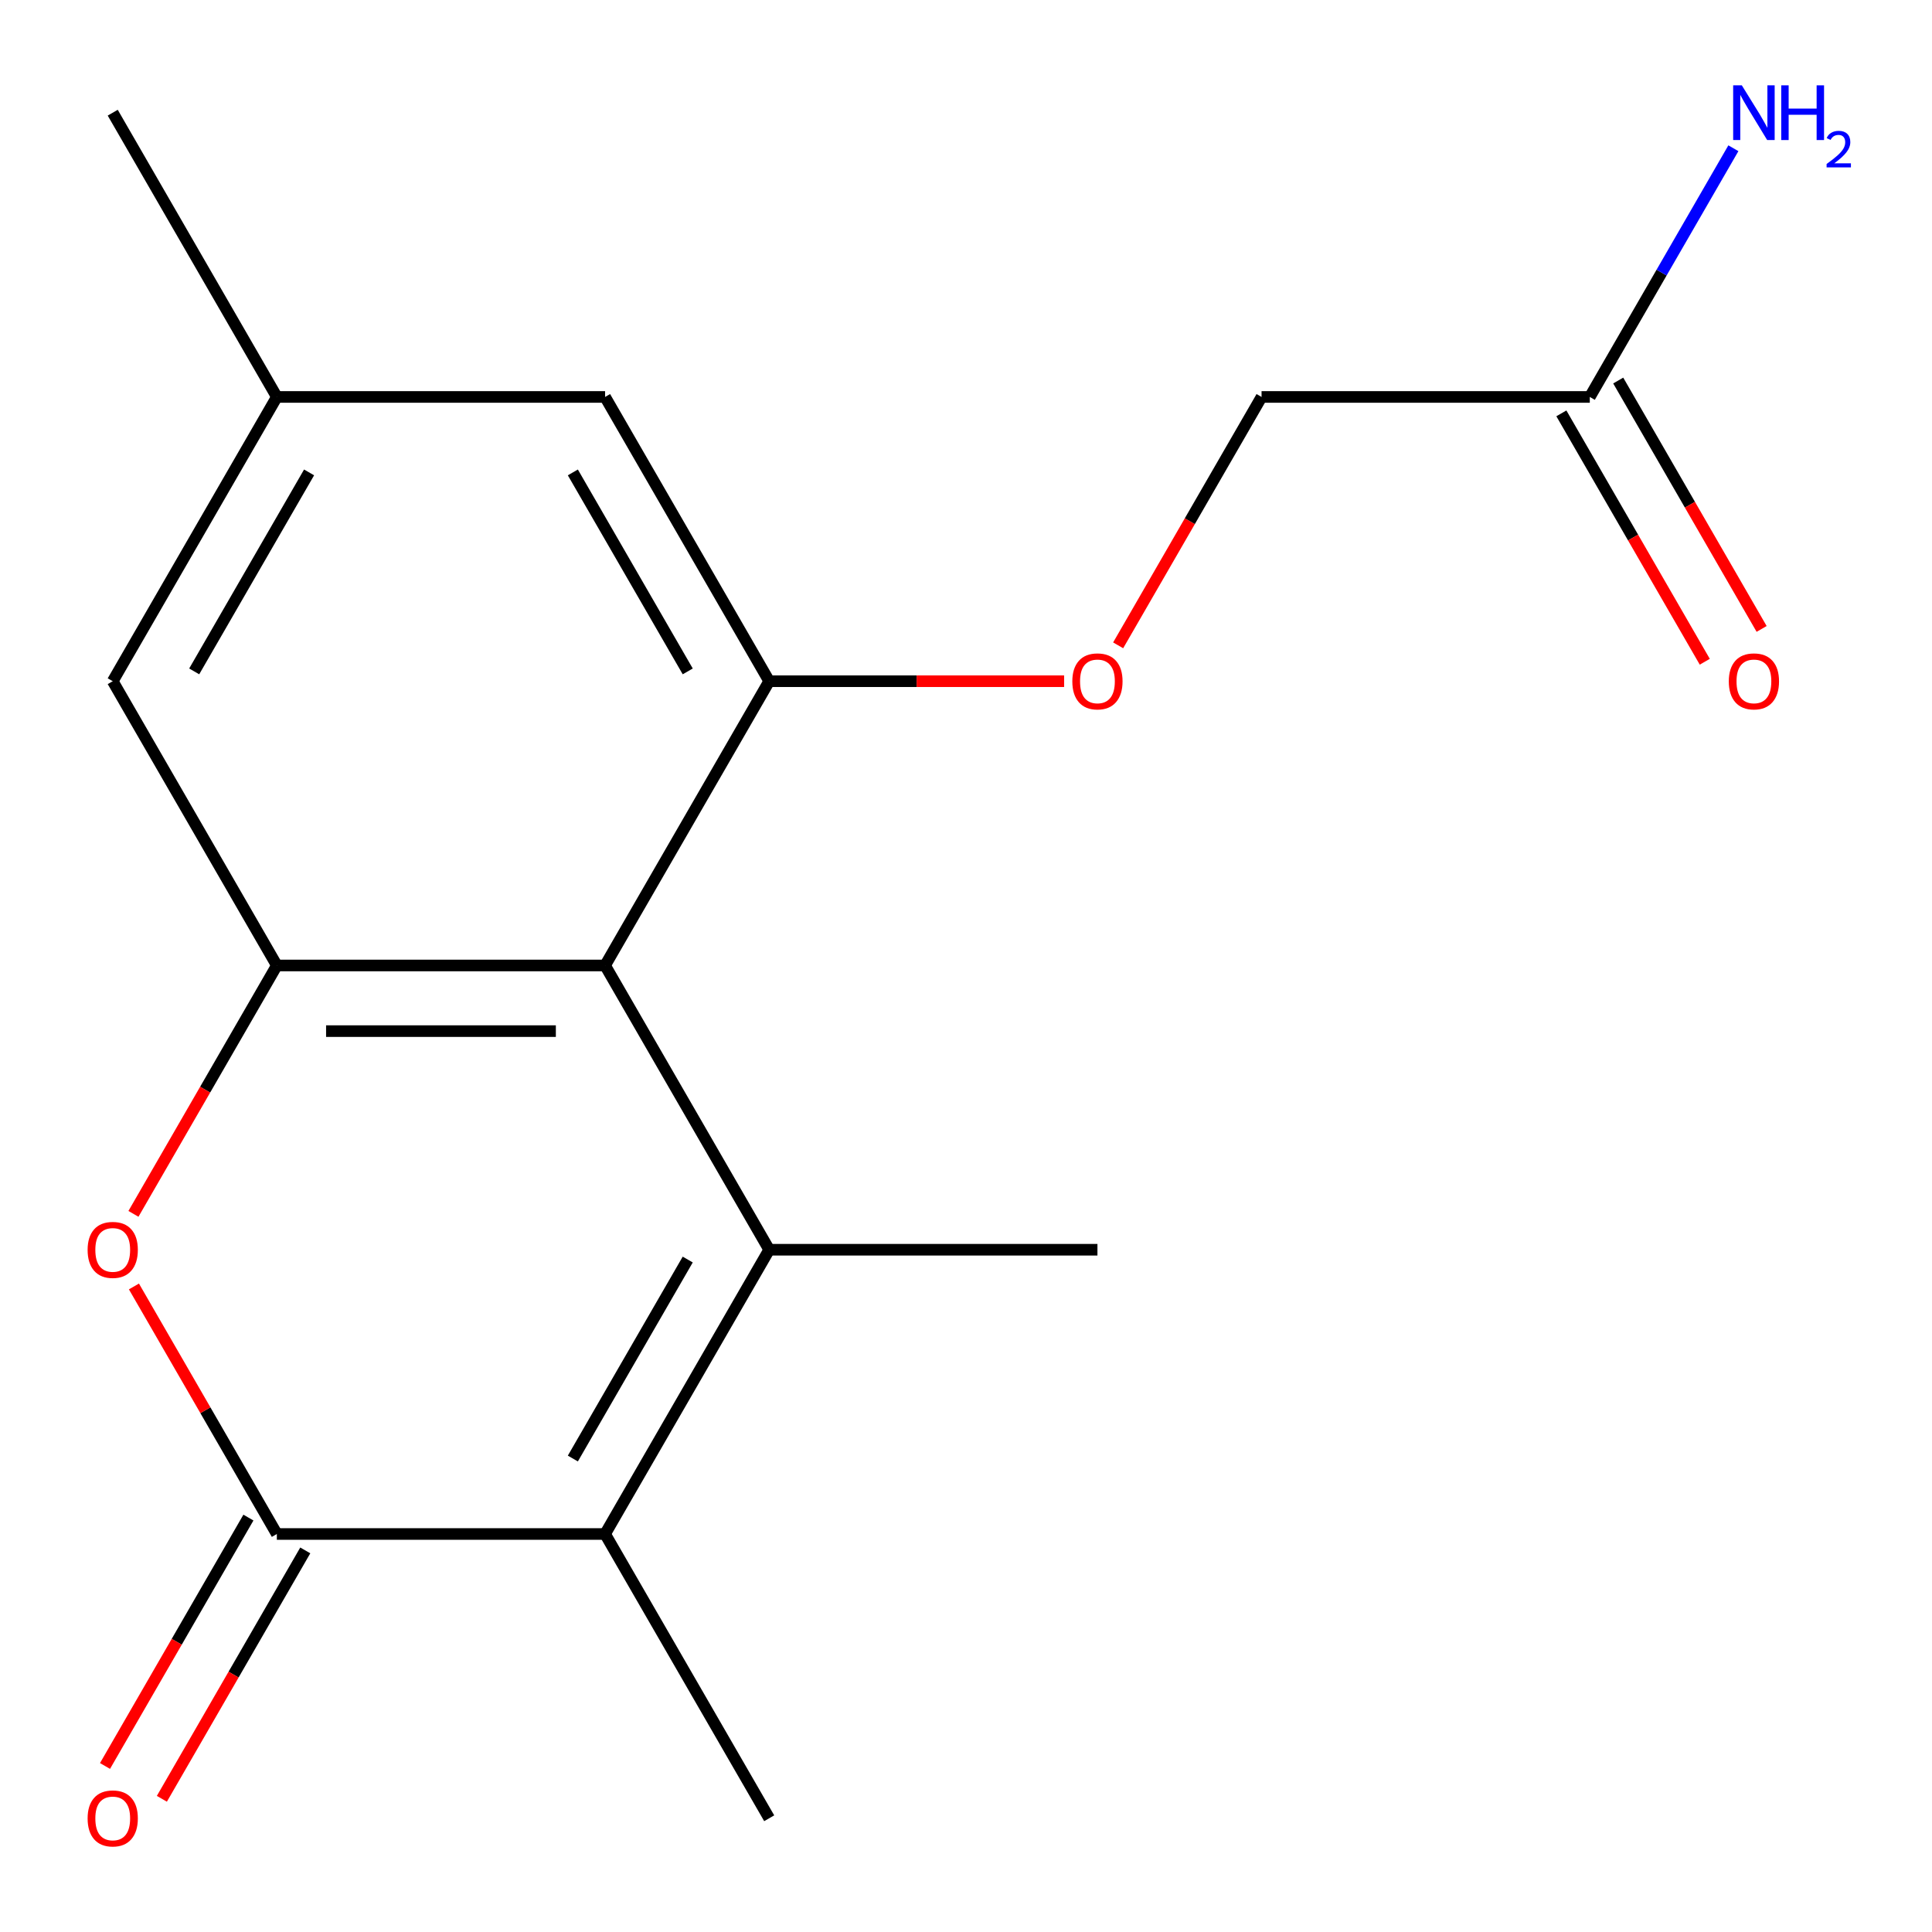 <?xml version='1.0' encoding='iso-8859-1'?>
<svg version='1.1' baseProfile='full'
              xmlns='http://www.w3.org/2000/svg'
                      xmlns:rdkit='http://www.rdkit.org/xml'
                      xmlns:xlink='http://www.w3.org/1999/xlink'
                  xml:space='preserve'
width='1000px' height='1000px' viewBox='0 0 1000 1000'>
<!-- END OF HEADER -->
<rect style='opacity:1.0;fill:#FFFFFF;stroke:none' width='1000' height='1000' x='0' y='0'> </rect>
<path class='bond-0' d='M 398.138,646.861 L 313.19,499.727' style='fill:none;fill-rule:evenodd;stroke:#000000;stroke-width:6px;stroke-linecap:butt;stroke-linejoin:miter;stroke-opacity:1' />
<path class='bond-2' d='M 398.138,646.861 L 313.19,793.994' style='fill:none;fill-rule:evenodd;stroke:#000000;stroke-width:6px;stroke-linecap:butt;stroke-linejoin:miter;stroke-opacity:1' />
<path class='bond-2' d='M 355.969,651.941 L 296.506,754.935' style='fill:none;fill-rule:evenodd;stroke:#000000;stroke-width:6px;stroke-linecap:butt;stroke-linejoin:miter;stroke-opacity:1' />
<path class='bond-14' d='M 398.138,646.861 L 568.033,646.861' style='fill:none;fill-rule:evenodd;stroke:#000000;stroke-width:6px;stroke-linecap:butt;stroke-linejoin:miter;stroke-opacity:1' />
<path class='bond-3' d='M 313.19,499.727 L 143.295,499.727' style='fill:none;fill-rule:evenodd;stroke:#000000;stroke-width:6px;stroke-linecap:butt;stroke-linejoin:miter;stroke-opacity:1' />
<path class='bond-3' d='M 287.706,533.706 L 168.78,533.706' style='fill:none;fill-rule:evenodd;stroke:#000000;stroke-width:6px;stroke-linecap:butt;stroke-linejoin:miter;stroke-opacity:1' />
<path class='bond-5' d='M 313.19,499.727 L 398.138,352.594' style='fill:none;fill-rule:evenodd;stroke:#000000;stroke-width:6px;stroke-linecap:butt;stroke-linejoin:miter;stroke-opacity:1' />
<path class='bond-1' d='M 143.295,793.994 L 313.19,793.994' style='fill:none;fill-rule:evenodd;stroke:#000000;stroke-width:6px;stroke-linecap:butt;stroke-linejoin:miter;stroke-opacity:1' />
<path class='bond-4' d='M 143.295,793.994 L 106.309,729.931' style='fill:none;fill-rule:evenodd;stroke:#000000;stroke-width:6px;stroke-linecap:butt;stroke-linejoin:miter;stroke-opacity:1' />
<path class='bond-4' d='M 106.309,729.931 L 69.322,665.868' style='fill:none;fill-rule:evenodd;stroke:#FF0000;stroke-width:6px;stroke-linecap:butt;stroke-linejoin:miter;stroke-opacity:1' />
<path class='bond-10' d='M 128.582,785.499 L 91.468,849.782' style='fill:none;fill-rule:evenodd;stroke:#000000;stroke-width:6px;stroke-linecap:butt;stroke-linejoin:miter;stroke-opacity:1' />
<path class='bond-10' d='M 91.468,849.782 L 54.354,914.065' style='fill:none;fill-rule:evenodd;stroke:#FF0000;stroke-width:6px;stroke-linecap:butt;stroke-linejoin:miter;stroke-opacity:1' />
<path class='bond-10' d='M 158.009,802.489 L 120.895,866.772' style='fill:none;fill-rule:evenodd;stroke:#000000;stroke-width:6px;stroke-linecap:butt;stroke-linejoin:miter;stroke-opacity:1' />
<path class='bond-10' d='M 120.895,866.772 L 83.781,931.055' style='fill:none;fill-rule:evenodd;stroke:#FF0000;stroke-width:6px;stroke-linecap:butt;stroke-linejoin:miter;stroke-opacity:1' />
<path class='bond-16' d='M 313.19,793.994 L 398.138,941.128' style='fill:none;fill-rule:evenodd;stroke:#000000;stroke-width:6px;stroke-linecap:butt;stroke-linejoin:miter;stroke-opacity:1' />
<path class='bond-7' d='M 143.295,499.727 L 58.348,352.594' style='fill:none;fill-rule:evenodd;stroke:#000000;stroke-width:6px;stroke-linecap:butt;stroke-linejoin:miter;stroke-opacity:1' />
<path class='bond-18' d='M 143.295,499.727 L 106.182,564.01' style='fill:none;fill-rule:evenodd;stroke:#000000;stroke-width:6px;stroke-linecap:butt;stroke-linejoin:miter;stroke-opacity:1' />
<path class='bond-18' d='M 106.182,564.01 L 69.068,628.293' style='fill:none;fill-rule:evenodd;stroke:#FF0000;stroke-width:6px;stroke-linecap:butt;stroke-linejoin:miter;stroke-opacity:1' />
<path class='bond-6' d='M 398.138,352.594 L 474.462,352.594' style='fill:none;fill-rule:evenodd;stroke:#000000;stroke-width:6px;stroke-linecap:butt;stroke-linejoin:miter;stroke-opacity:1' />
<path class='bond-6' d='M 474.462,352.594 L 550.786,352.594' style='fill:none;fill-rule:evenodd;stroke:#FF0000;stroke-width:6px;stroke-linecap:butt;stroke-linejoin:miter;stroke-opacity:1' />
<path class='bond-9' d='M 398.138,352.594 L 313.19,205.46' style='fill:none;fill-rule:evenodd;stroke:#000000;stroke-width:6px;stroke-linecap:butt;stroke-linejoin:miter;stroke-opacity:1' />
<path class='bond-9' d='M 355.969,347.513 L 296.506,244.52' style='fill:none;fill-rule:evenodd;stroke:#000000;stroke-width:6px;stroke-linecap:butt;stroke-linejoin:miter;stroke-opacity:1' />
<path class='bond-13' d='M 578.753,334.026 L 615.867,269.743' style='fill:none;fill-rule:evenodd;stroke:#FF0000;stroke-width:6px;stroke-linecap:butt;stroke-linejoin:miter;stroke-opacity:1' />
<path class='bond-13' d='M 615.867,269.743 L 652.981,205.46' style='fill:none;fill-rule:evenodd;stroke:#000000;stroke-width:6px;stroke-linecap:butt;stroke-linejoin:miter;stroke-opacity:1' />
<path class='bond-19' d='M 58.348,352.594 L 143.295,205.46' style='fill:none;fill-rule:evenodd;stroke:#000000;stroke-width:6px;stroke-linecap:butt;stroke-linejoin:miter;stroke-opacity:1' />
<path class='bond-19' d='M 100.517,347.513 L 159.98,244.52' style='fill:none;fill-rule:evenodd;stroke:#000000;stroke-width:6px;stroke-linecap:butt;stroke-linejoin:miter;stroke-opacity:1' />
<path class='bond-8' d='M 822.876,205.46 L 652.981,205.46' style='fill:none;fill-rule:evenodd;stroke:#000000;stroke-width:6px;stroke-linecap:butt;stroke-linejoin:miter;stroke-opacity:1' />
<path class='bond-12' d='M 808.162,213.955 L 845.276,278.238' style='fill:none;fill-rule:evenodd;stroke:#000000;stroke-width:6px;stroke-linecap:butt;stroke-linejoin:miter;stroke-opacity:1' />
<path class='bond-12' d='M 845.276,278.238 L 882.39,342.521' style='fill:none;fill-rule:evenodd;stroke:#FF0000;stroke-width:6px;stroke-linecap:butt;stroke-linejoin:miter;stroke-opacity:1' />
<path class='bond-12' d='M 837.589,196.966 L 874.703,261.249' style='fill:none;fill-rule:evenodd;stroke:#000000;stroke-width:6px;stroke-linecap:butt;stroke-linejoin:miter;stroke-opacity:1' />
<path class='bond-12' d='M 874.703,261.249 L 911.817,325.532' style='fill:none;fill-rule:evenodd;stroke:#FF0000;stroke-width:6px;stroke-linecap:butt;stroke-linejoin:miter;stroke-opacity:1' />
<path class='bond-15' d='M 822.876,205.46 L 860.036,141.097' style='fill:none;fill-rule:evenodd;stroke:#000000;stroke-width:6px;stroke-linecap:butt;stroke-linejoin:miter;stroke-opacity:1' />
<path class='bond-15' d='M 860.036,141.097 L 897.196,76.734' style='fill:none;fill-rule:evenodd;stroke:#0000FF;stroke-width:6px;stroke-linecap:butt;stroke-linejoin:miter;stroke-opacity:1' />
<path class='bond-11' d='M 313.19,205.46 L 143.295,205.46' style='fill:none;fill-rule:evenodd;stroke:#000000;stroke-width:6px;stroke-linecap:butt;stroke-linejoin:miter;stroke-opacity:1' />
<path class='bond-17' d='M 143.295,205.46 L 58.348,58.327' style='fill:none;fill-rule:evenodd;stroke:#000000;stroke-width:6px;stroke-linecap:butt;stroke-linejoin:miter;stroke-opacity:1' />
<path  class='atom-5' d='M 45.348 646.941
Q 45.348 640.141, 48.708 636.341
Q 52.068 632.541, 58.348 632.541
Q 64.628 632.541, 67.988 636.341
Q 71.348 640.141, 71.348 646.941
Q 71.348 653.821, 67.948 657.741
Q 64.548 661.621, 58.348 661.621
Q 52.108 661.621, 48.708 657.741
Q 45.348 653.861, 45.348 646.941
M 58.348 658.421
Q 62.668 658.421, 64.988 655.541
Q 67.348 652.621, 67.348 646.941
Q 67.348 641.381, 64.988 638.581
Q 62.668 635.741, 58.348 635.741
Q 54.028 635.741, 51.668 638.541
Q 49.348 641.341, 49.348 646.941
Q 49.348 652.661, 51.668 655.541
Q 54.028 658.421, 58.348 658.421
' fill='#FF0000'/>
<path  class='atom-7' d='M 555.033 352.674
Q 555.033 345.874, 558.393 342.074
Q 561.753 338.274, 568.033 338.274
Q 574.313 338.274, 577.673 342.074
Q 581.033 345.874, 581.033 352.674
Q 581.033 359.554, 577.633 363.474
Q 574.233 367.354, 568.033 367.354
Q 561.793 367.354, 558.393 363.474
Q 555.033 359.594, 555.033 352.674
M 568.033 364.154
Q 572.353 364.154, 574.673 361.274
Q 577.033 358.354, 577.033 352.674
Q 577.033 347.114, 574.673 344.314
Q 572.353 341.474, 568.033 341.474
Q 563.713 341.474, 561.353 344.274
Q 559.033 347.074, 559.033 352.674
Q 559.033 358.394, 561.353 361.274
Q 563.713 364.154, 568.033 364.154
' fill='#FF0000'/>
<path  class='atom-11' d='M 45.348 941.208
Q 45.348 934.408, 48.708 930.608
Q 52.068 926.808, 58.348 926.808
Q 64.628 926.808, 67.988 930.608
Q 71.348 934.408, 71.348 941.208
Q 71.348 948.088, 67.948 952.008
Q 64.548 955.888, 58.348 955.888
Q 52.108 955.888, 48.708 952.008
Q 45.348 948.128, 45.348 941.208
M 58.348 952.688
Q 62.668 952.688, 64.988 949.808
Q 67.348 946.888, 67.348 941.208
Q 67.348 935.648, 64.988 932.848
Q 62.668 930.008, 58.348 930.008
Q 54.028 930.008, 51.668 932.808
Q 49.348 935.608, 49.348 941.208
Q 49.348 946.928, 51.668 949.808
Q 54.028 952.688, 58.348 952.688
' fill='#FF0000'/>
<path  class='atom-13' d='M 894.823 352.674
Q 894.823 345.874, 898.183 342.074
Q 901.543 338.274, 907.823 338.274
Q 914.103 338.274, 917.463 342.074
Q 920.823 345.874, 920.823 352.674
Q 920.823 359.554, 917.423 363.474
Q 914.023 367.354, 907.823 367.354
Q 901.583 367.354, 898.183 363.474
Q 894.823 359.594, 894.823 352.674
M 907.823 364.154
Q 912.143 364.154, 914.463 361.274
Q 916.823 358.354, 916.823 352.674
Q 916.823 347.114, 914.463 344.314
Q 912.143 341.474, 907.823 341.474
Q 903.503 341.474, 901.143 344.274
Q 898.823 347.074, 898.823 352.674
Q 898.823 358.394, 901.143 361.274
Q 903.503 364.154, 907.823 364.154
' fill='#FF0000'/>
<path  class='atom-16' d='M 901.563 44.167
L 910.843 59.167
Q 911.763 60.647, 913.243 63.327
Q 914.723 66.007, 914.803 66.167
L 914.803 44.167
L 918.563 44.167
L 918.563 72.487
L 914.683 72.487
L 904.723 56.087
Q 903.563 54.167, 902.323 51.967
Q 901.123 49.767, 900.763 49.087
L 900.763 72.487
L 897.083 72.487
L 897.083 44.167
L 901.563 44.167
' fill='#0000FF'/>
<path  class='atom-16' d='M 921.963 44.167
L 925.803 44.167
L 925.803 56.207
L 940.283 56.207
L 940.283 44.167
L 944.123 44.167
L 944.123 72.487
L 940.283 72.487
L 940.283 59.407
L 925.803 59.407
L 925.803 72.487
L 921.963 72.487
L 921.963 44.167
' fill='#0000FF'/>
<path  class='atom-16' d='M 945.496 71.493
Q 946.182 69.725, 947.819 68.748
Q 949.456 67.745, 951.726 67.745
Q 954.551 67.745, 956.135 69.276
Q 957.719 70.807, 957.719 73.526
Q 957.719 76.298, 955.66 78.885
Q 953.627 81.473, 949.403 84.535
L 958.036 84.535
L 958.036 86.647
L 945.443 86.647
L 945.443 84.878
Q 948.928 82.397, 950.987 80.549
Q 953.073 78.701, 954.076 77.037
Q 955.079 75.374, 955.079 73.658
Q 955.079 71.863, 954.182 70.86
Q 953.284 69.857, 951.726 69.857
Q 950.222 69.857, 949.218 70.464
Q 948.215 71.071, 947.502 72.417
L 945.496 71.493
' fill='#0000FF'/>
</svg>
